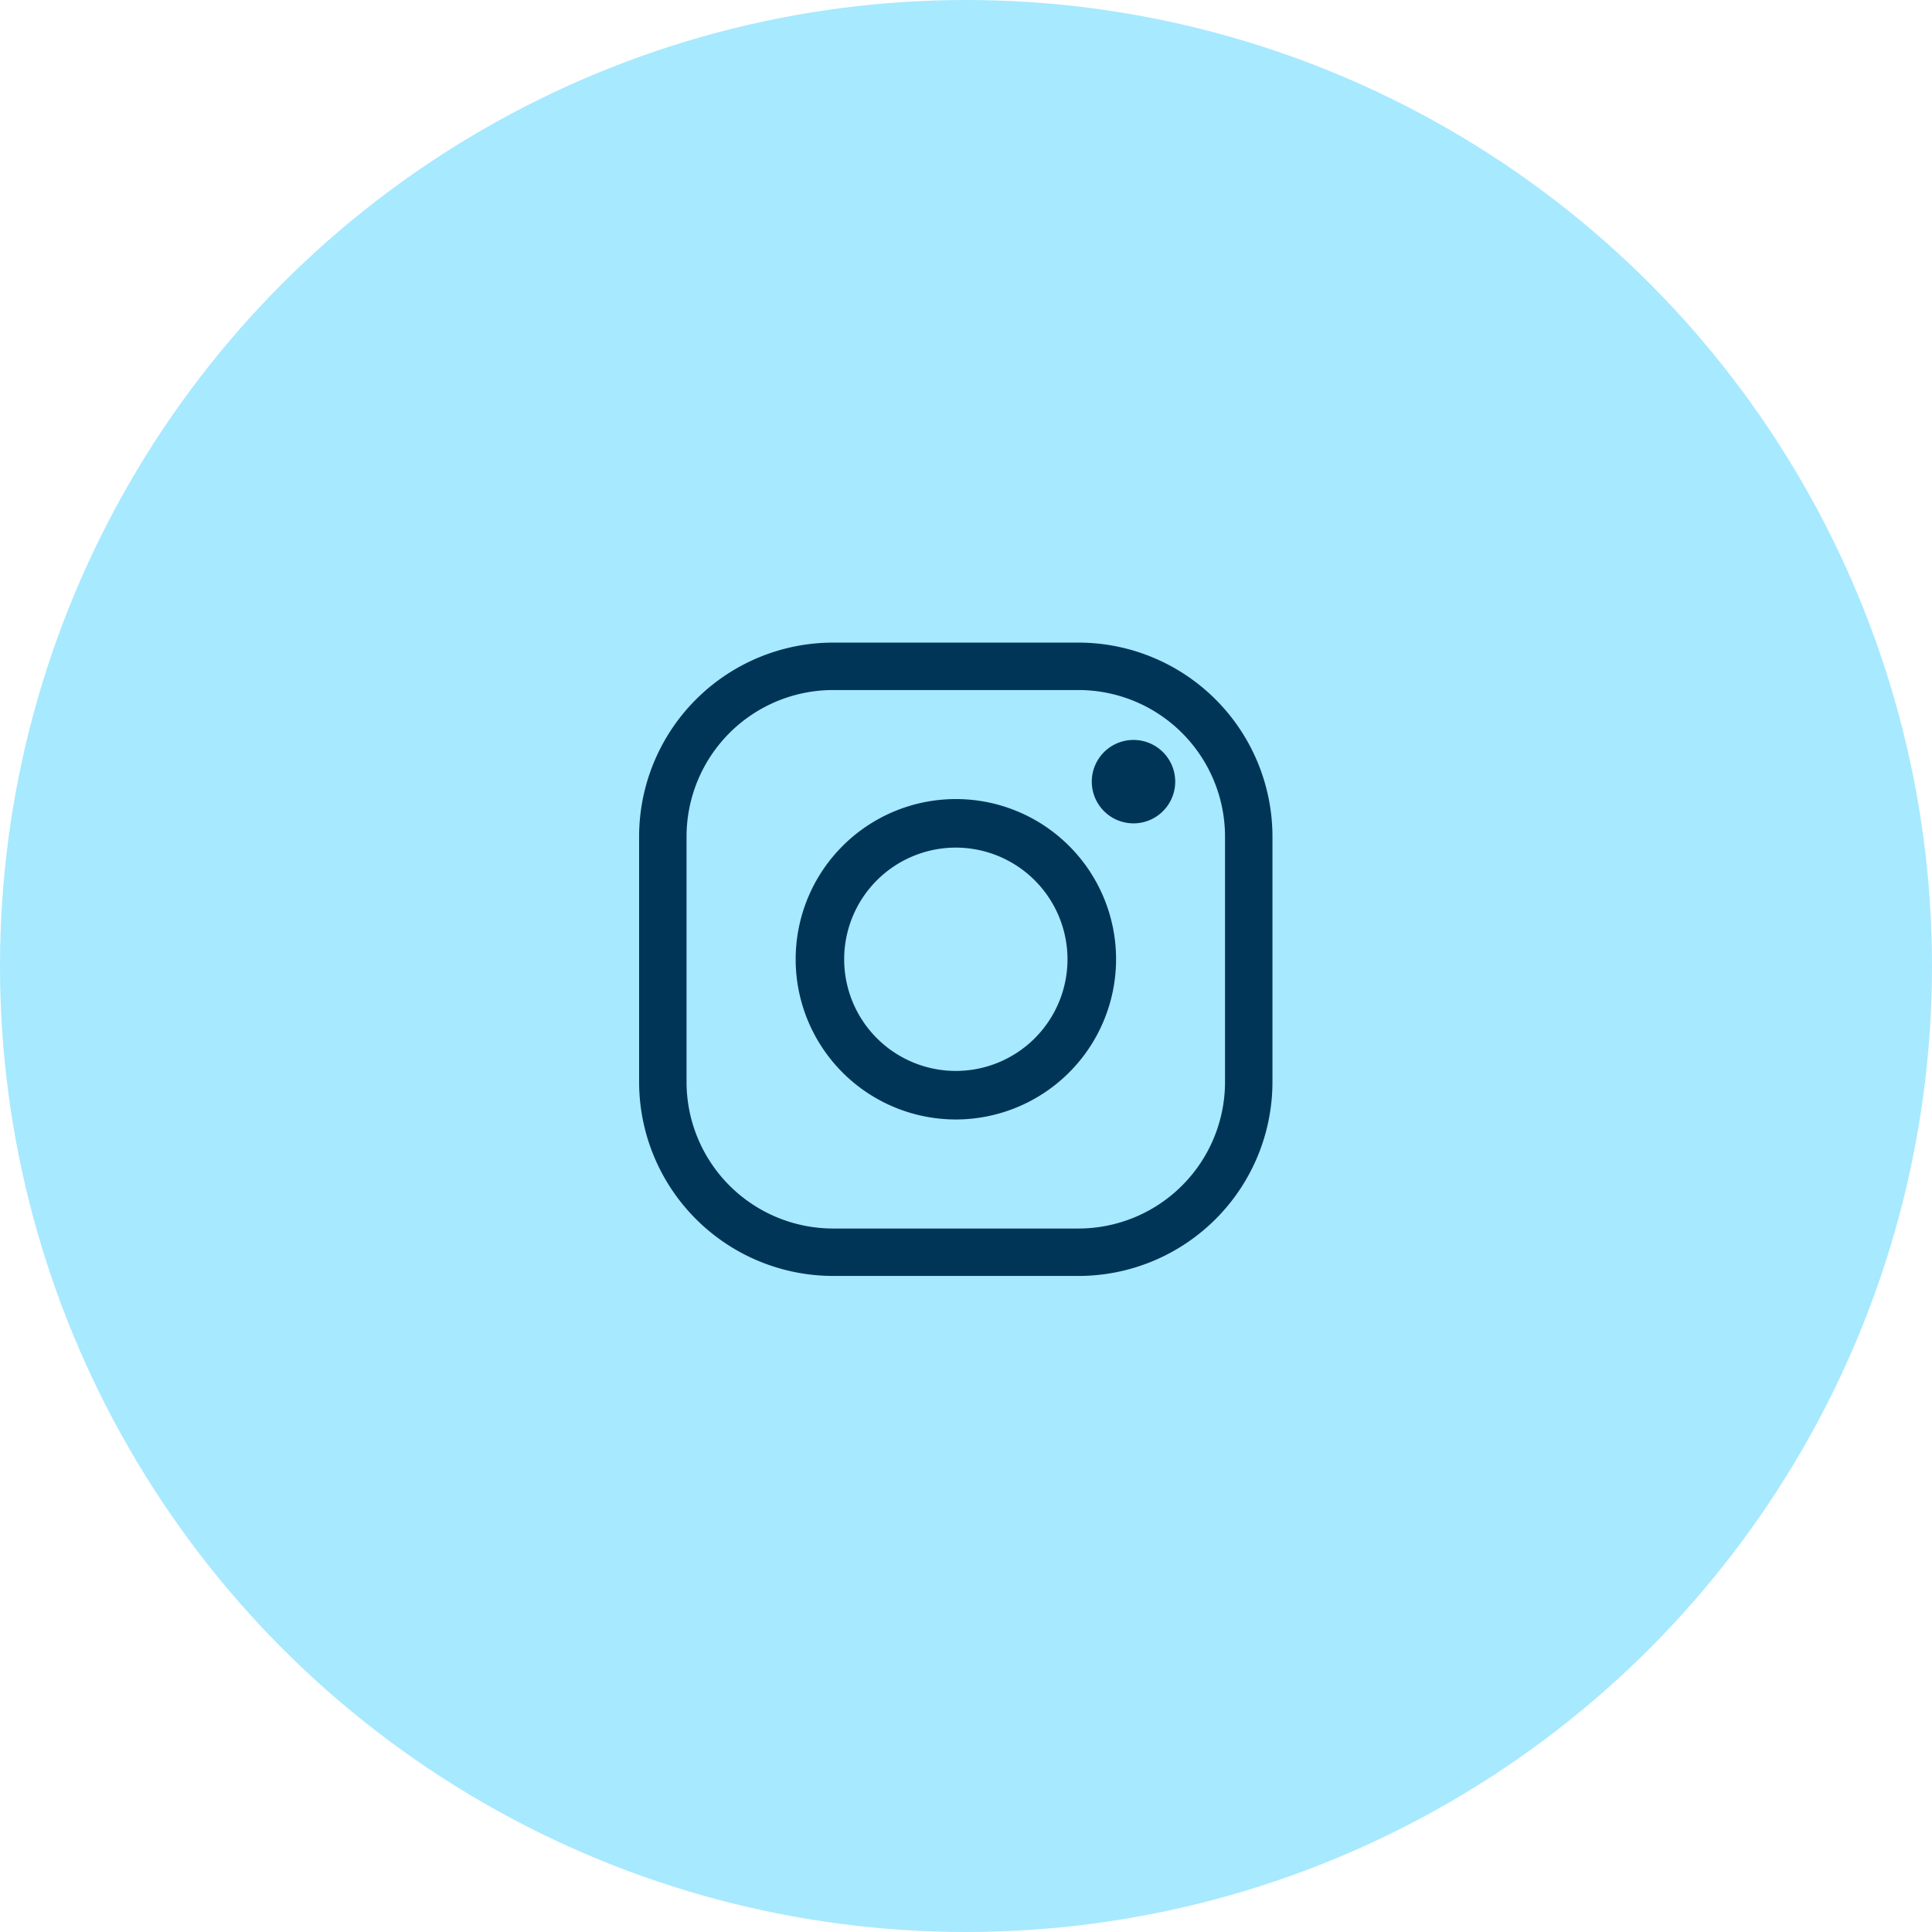 <svg xmlns="http://www.w3.org/2000/svg" width="95.598" height="95.598" viewBox="0 0 95.598 95.598"><g transform="translate(-925.481 -742.402)"><circle cx="47.799" cy="47.799" r="47.799" transform="translate(925.481 742.402)" fill="#a7e9ff"/><path d="M365.553,77.13H353.4a9.605,9.605,0,0,1-9.595-9.595V55.387a9.605,9.605,0,0,1,9.595-9.595h12.149a9.605,9.605,0,0,1,9.595,9.595V67.536a9.605,9.605,0,0,1-9.595,9.595M353.4,48.139a7.256,7.256,0,0,0-7.248,7.248V67.536a7.256,7.256,0,0,0,7.248,7.248h12.149a7.257,7.257,0,0,0,7.248-7.248V55.387a7.257,7.257,0,0,0-7.248-7.248Z" transform="translate(613.3 728.407)" fill="#003558"/><path d="M362.67,72.58a7.927,7.927,0,1,1,7.928-7.928,7.936,7.936,0,0,1-7.928,7.928m0-13.452a5.525,5.525,0,1,0,5.524,5.524,5.531,5.531,0,0,0-5.524-5.524" transform="translate(610.108 725.215)" fill="#003558"/><path d="M379.563,54.657a2.064,2.064,0,1,1-2.064-2.064,2.064,2.064,0,0,1,2.064,2.064" transform="translate(604.069 726.422)" fill="#003558"/></g></svg>